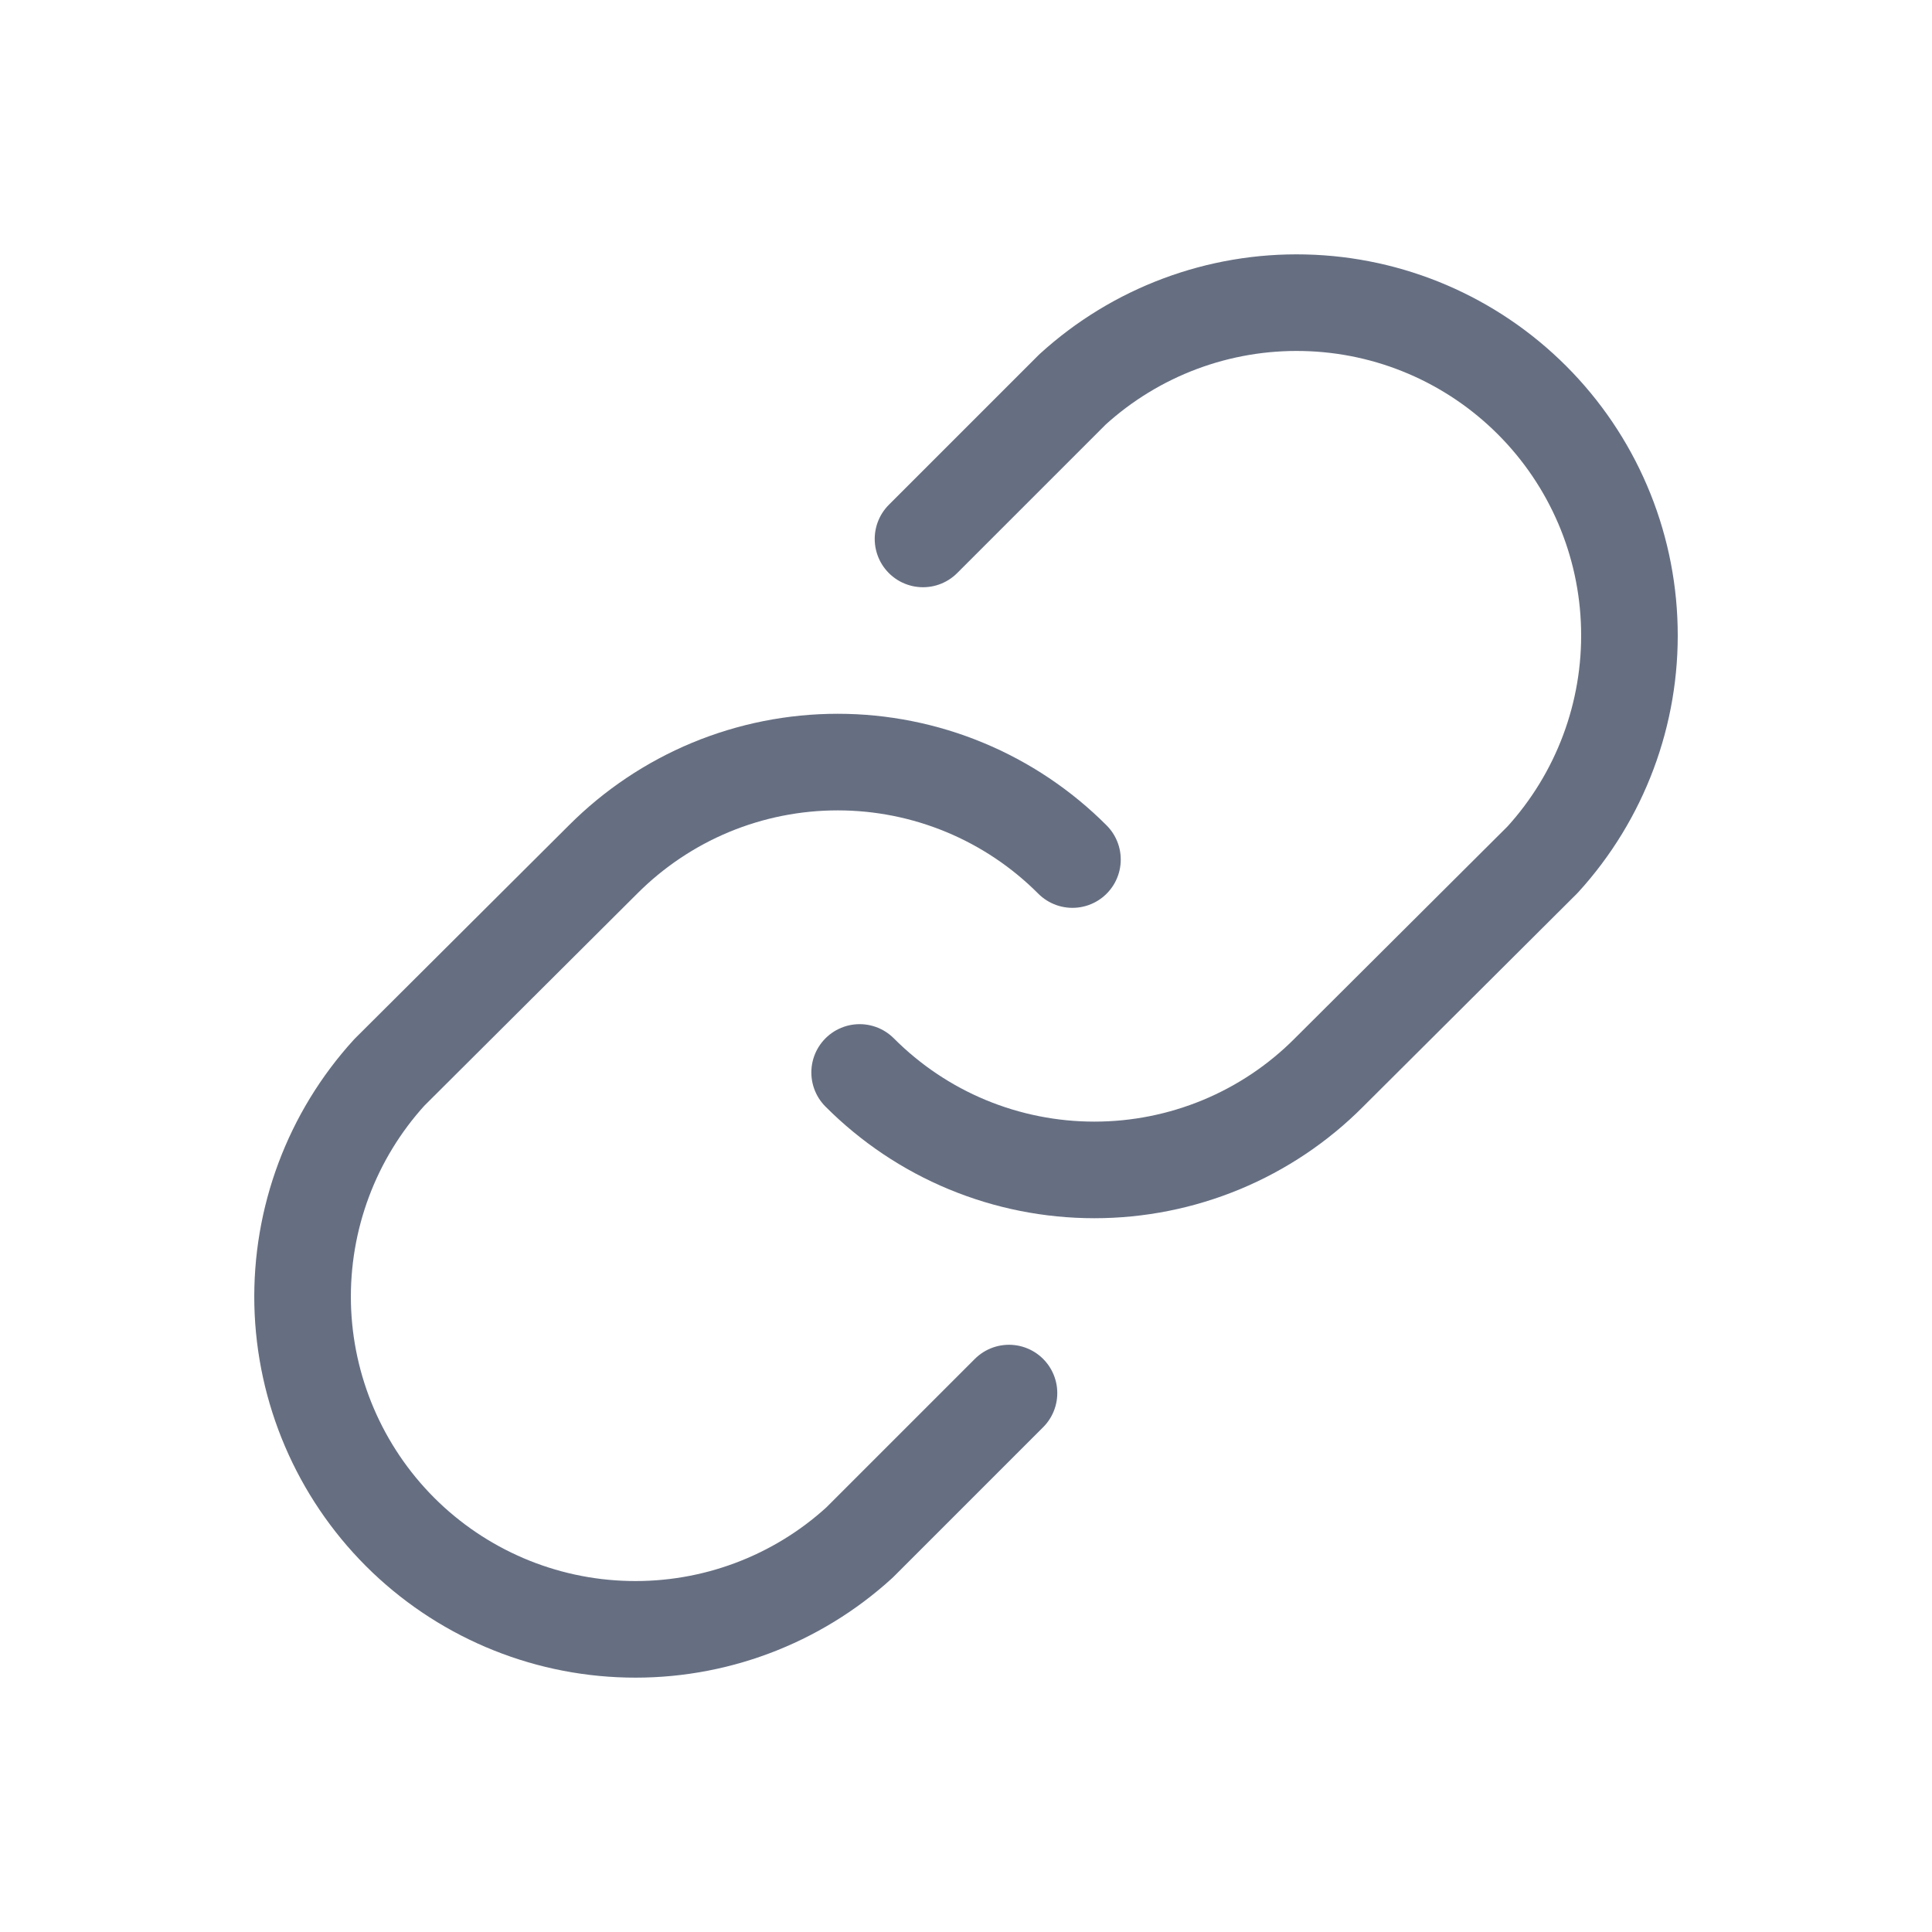 <svg width="20" height="20" viewBox="0 0 20 20" fill="none" xmlns="http://www.w3.org/2000/svg">
<g id="Phosphor Icons / Link">
<path id="Vector" d="M9.555 5.579L11.102 4.032C11.757 3.435 12.617 3.113 13.503 3.134C14.389 3.154 15.232 3.515 15.859 4.142C16.486 4.769 16.847 5.612 16.867 6.498C16.888 7.384 16.566 8.244 15.969 8.899L13.758 11.102C13.44 11.422 13.061 11.676 12.644 11.849C12.227 12.022 11.78 12.111 11.329 12.111C10.877 12.111 10.43 12.022 10.013 11.849C9.596 11.676 9.218 11.422 8.899 11.102" stroke="#666F82" stroke-linecap="round" stroke-linejoin="round"/>
<path id="Vector_2" d="M10.445 14.421L8.898 15.968C8.244 16.565 7.384 16.887 6.498 16.866C5.612 16.846 4.768 16.485 4.141 15.858C3.515 15.231 3.154 14.387 3.133 13.502C3.113 12.616 3.434 11.756 4.031 11.101L6.242 8.898C6.561 8.578 6.94 8.324 7.356 8.151C7.773 7.978 8.22 7.889 8.672 7.889C9.123 7.889 9.57 7.978 9.987 8.151C10.404 8.324 10.783 8.578 11.102 8.898" stroke="#666F82" stroke-linecap="round" stroke-linejoin="round"/>
</g>
</svg>
